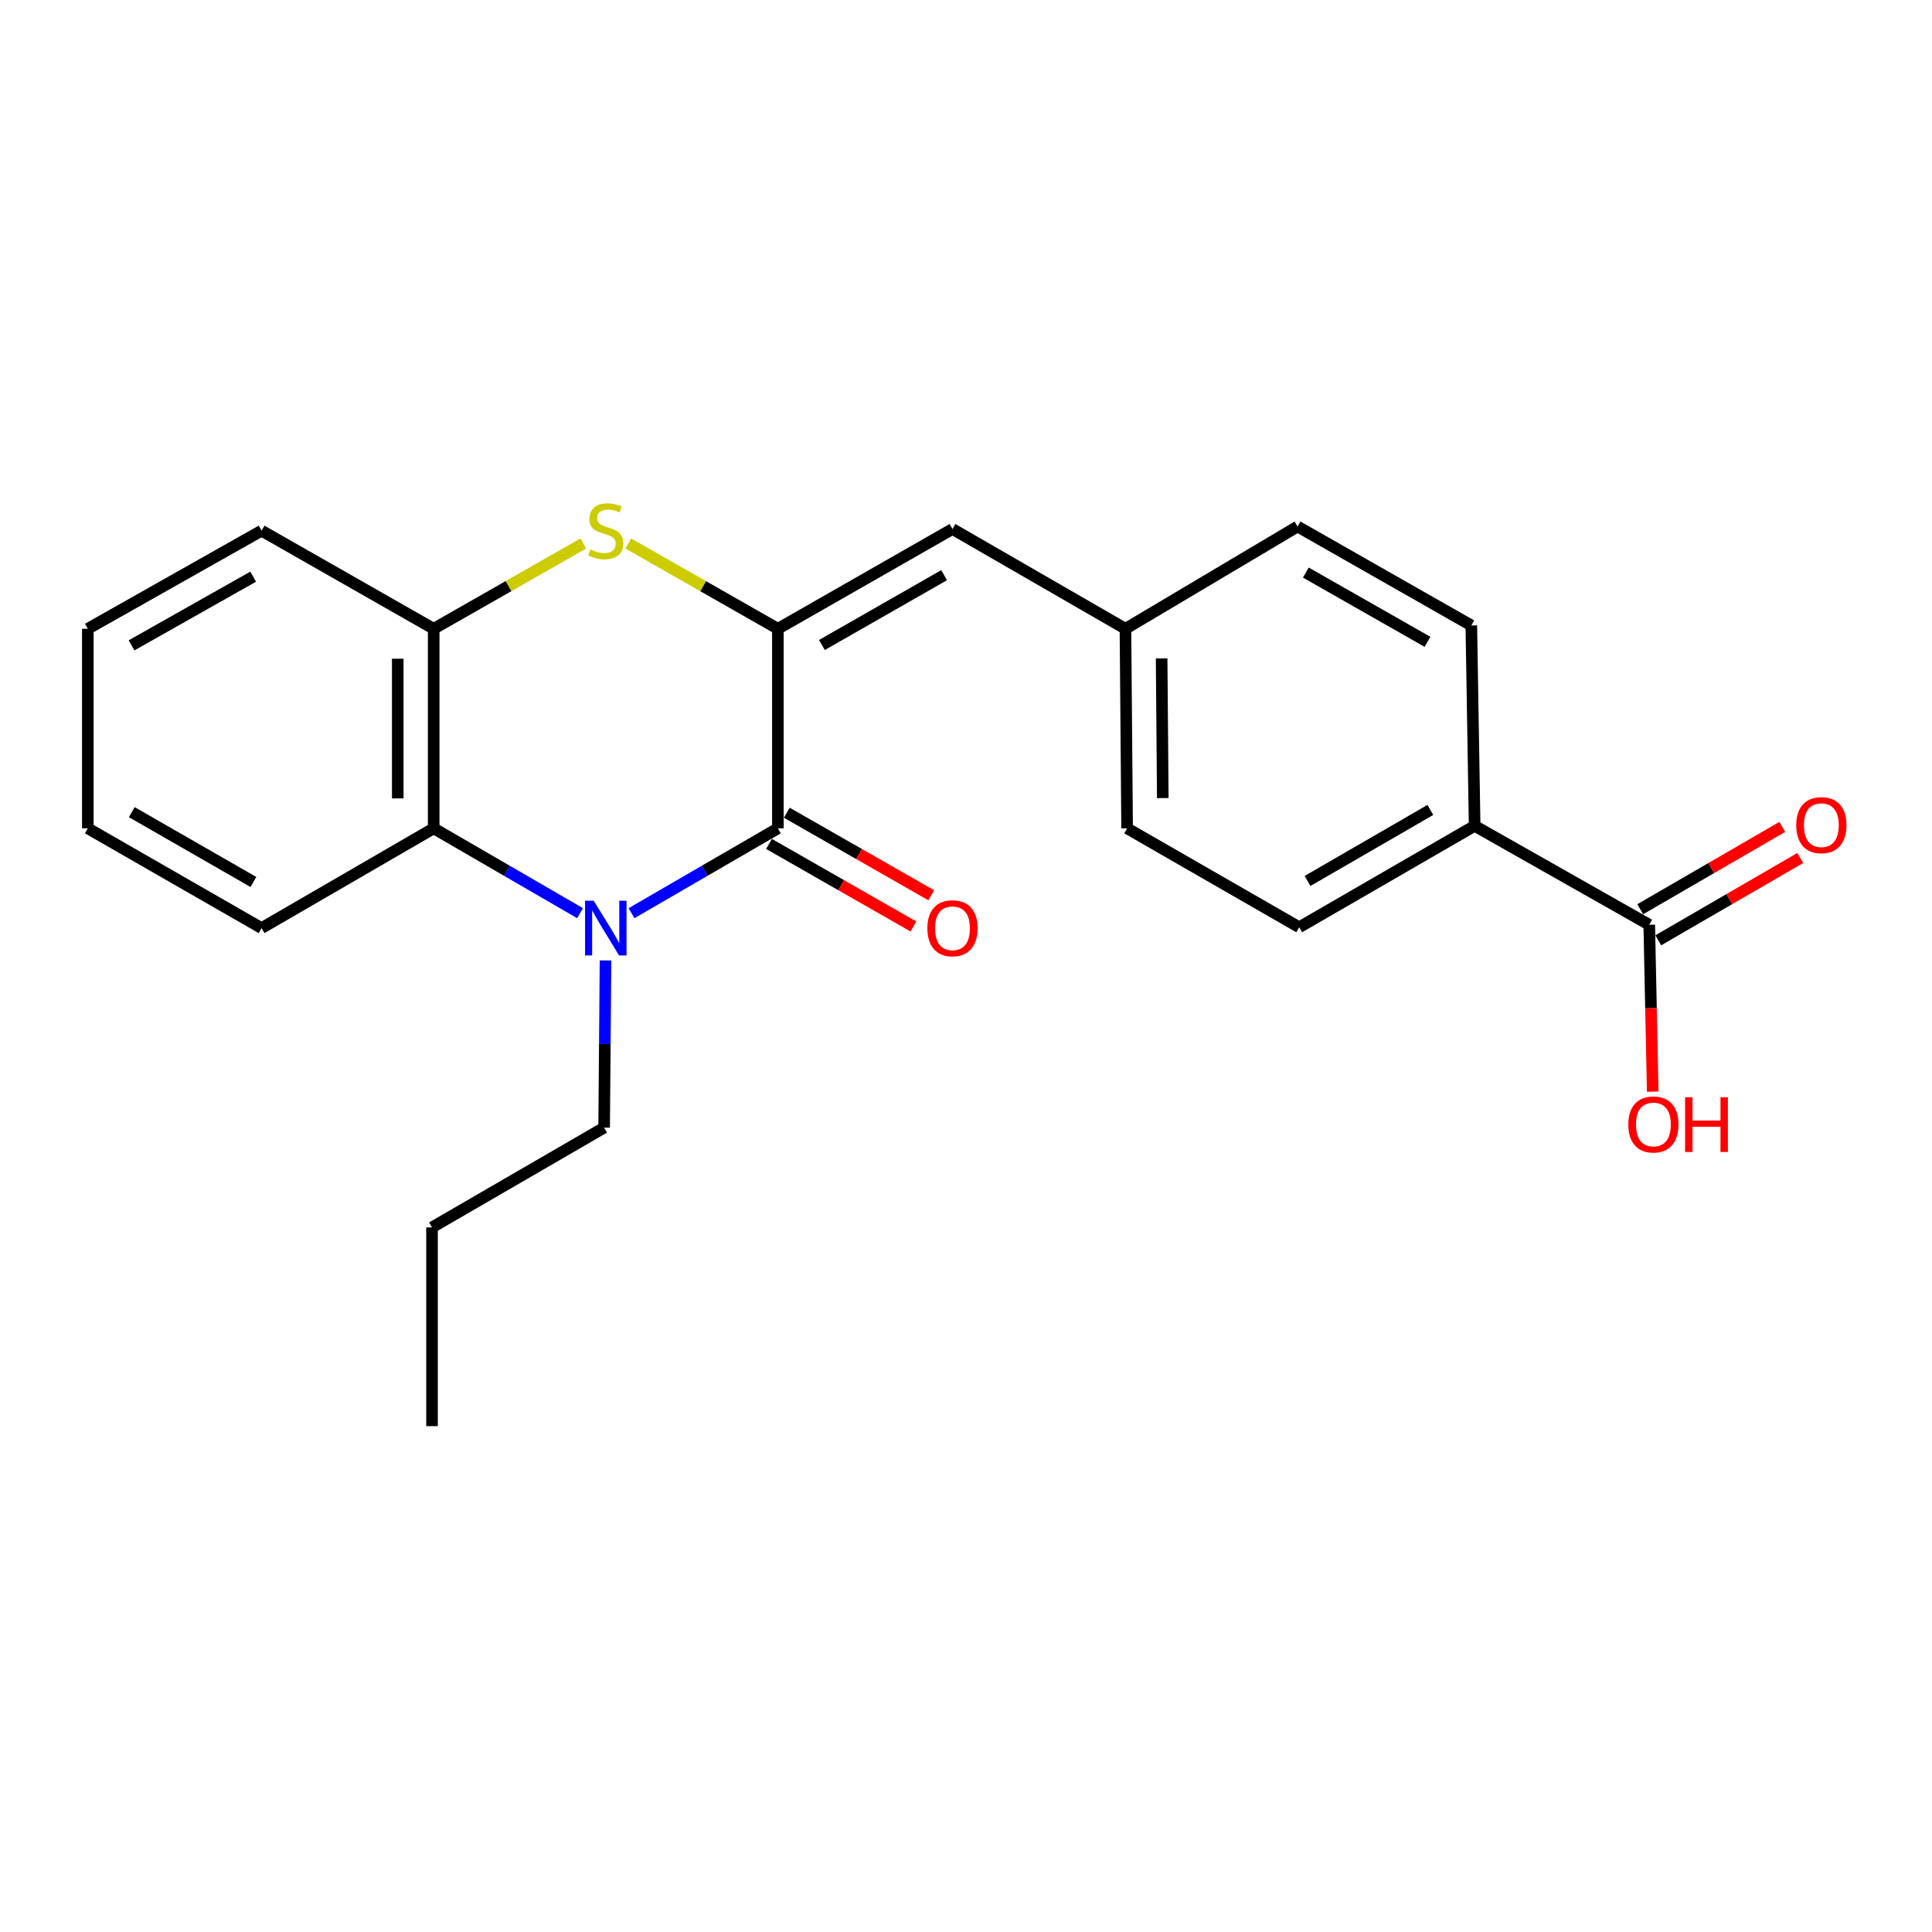 <?xml version='1.0' encoding='iso-8859-1'?>
<svg version='1.1' baseProfile='full'
              xmlns='http://www.w3.org/2000/svg'
                      xmlns:rdkit='http://www.rdkit.org/xml'
                      xmlns:xlink='http://www.w3.org/1999/xlink'
                  xml:space='preserve'
width='1000px' height='1000px' viewBox='0 0 1000 1000'>
<!-- END OF HEADER -->
<rect style='opacity:1.0;fill:#FFFFFF;stroke:none' width='1000' height='1000' x='0' y='0'> </rect>
<path class='bond-1' d='M 402.635,325.456 L 402.635,428.741' style='fill:none;fill-rule:evenodd;stroke:#000000;stroke-width:6px;stroke-linecap:butt;stroke-linejoin:miter;stroke-opacity:1' />
<path class='bond-2' d='M 402.635,325.456 L 363.916,303.382' style='fill:none;fill-rule:evenodd;stroke:#000000;stroke-width:6px;stroke-linecap:butt;stroke-linejoin:miter;stroke-opacity:1' />
<path class='bond-2' d='M 363.916,303.382 L 325.198,281.309' style='fill:none;fill-rule:evenodd;stroke:#CCCC00;stroke-width:6px;stroke-linecap:butt;stroke-linejoin:miter;stroke-opacity:1' />
<path class='bond-5' d='M 402.635,325.456 L 493.007,273.813' style='fill:none;fill-rule:evenodd;stroke:#000000;stroke-width:6px;stroke-linecap:butt;stroke-linejoin:miter;stroke-opacity:1' />
<path class='bond-5' d='M 425.417,333.855 L 488.677,297.705' style='fill:none;fill-rule:evenodd;stroke:#000000;stroke-width:6px;stroke-linecap:butt;stroke-linejoin:miter;stroke-opacity:1' />
<path class='bond-0' d='M 326.869,472.665 L 364.752,450.703' style='fill:none;fill-rule:evenodd;stroke:#0000FF;stroke-width:6px;stroke-linecap:butt;stroke-linejoin:miter;stroke-opacity:1' />
<path class='bond-0' d='M 364.752,450.703 L 402.635,428.741' style='fill:none;fill-rule:evenodd;stroke:#000000;stroke-width:6px;stroke-linecap:butt;stroke-linejoin:miter;stroke-opacity:1' />
<path class='bond-13' d='M 313.415,497.126 L 313.056,540.392' style='fill:none;fill-rule:evenodd;stroke:#0000FF;stroke-width:6px;stroke-linecap:butt;stroke-linejoin:miter;stroke-opacity:1' />
<path class='bond-13' d='M 313.056,540.392 L 312.697,583.659' style='fill:none;fill-rule:evenodd;stroke:#000000;stroke-width:6px;stroke-linecap:butt;stroke-linejoin:miter;stroke-opacity:1' />
<path class='bond-23' d='M 300.24,472.665 L 262.357,450.703' style='fill:none;fill-rule:evenodd;stroke:#0000FF;stroke-width:6px;stroke-linecap:butt;stroke-linejoin:miter;stroke-opacity:1' />
<path class='bond-23' d='M 262.357,450.703 L 224.474,428.741' style='fill:none;fill-rule:evenodd;stroke:#000000;stroke-width:6px;stroke-linecap:butt;stroke-linejoin:miter;stroke-opacity:1' />
<path class='bond-7' d='M 398.022,436.814 L 435.407,458.177' style='fill:none;fill-rule:evenodd;stroke:#000000;stroke-width:6px;stroke-linecap:butt;stroke-linejoin:miter;stroke-opacity:1' />
<path class='bond-7' d='M 435.407,458.177 L 472.792,479.541' style='fill:none;fill-rule:evenodd;stroke:#FF0000;stroke-width:6px;stroke-linecap:butt;stroke-linejoin:miter;stroke-opacity:1' />
<path class='bond-7' d='M 407.248,420.669 L 444.633,442.032' style='fill:none;fill-rule:evenodd;stroke:#000000;stroke-width:6px;stroke-linecap:butt;stroke-linejoin:miter;stroke-opacity:1' />
<path class='bond-7' d='M 444.633,442.032 L 482.018,463.396' style='fill:none;fill-rule:evenodd;stroke:#FF0000;stroke-width:6px;stroke-linecap:butt;stroke-linejoin:miter;stroke-opacity:1' />
<path class='bond-4' d='M 301.911,281.309 L 263.192,303.382' style='fill:none;fill-rule:evenodd;stroke:#CCCC00;stroke-width:6px;stroke-linecap:butt;stroke-linejoin:miter;stroke-opacity:1' />
<path class='bond-4' d='M 263.192,303.382 L 224.474,325.456' style='fill:none;fill-rule:evenodd;stroke:#000000;stroke-width:6px;stroke-linecap:butt;stroke-linejoin:miter;stroke-opacity:1' />
<path class='bond-3' d='M 224.474,428.741 L 224.474,325.456' style='fill:none;fill-rule:evenodd;stroke:#000000;stroke-width:6px;stroke-linecap:butt;stroke-linejoin:miter;stroke-opacity:1' />
<path class='bond-3' d='M 205.878,413.249 L 205.878,340.949' style='fill:none;fill-rule:evenodd;stroke:#000000;stroke-width:6px;stroke-linecap:butt;stroke-linejoin:miter;stroke-opacity:1' />
<path class='bond-17' d='M 224.474,428.741 L 135.393,480.384' style='fill:none;fill-rule:evenodd;stroke:#000000;stroke-width:6px;stroke-linecap:butt;stroke-linejoin:miter;stroke-opacity:1' />
<path class='bond-18' d='M 224.474,325.456 L 135.393,274.671' style='fill:none;fill-rule:evenodd;stroke:#000000;stroke-width:6px;stroke-linecap:butt;stroke-linejoin:miter;stroke-opacity:1' />
<path class='bond-10' d='M 493.007,273.813 L 582.532,325.456' style='fill:none;fill-rule:evenodd;stroke:#000000;stroke-width:6px;stroke-linecap:butt;stroke-linejoin:miter;stroke-opacity:1' />
<path class='bond-6' d='M 853.648,478.659 L 763.276,427.45' style='fill:none;fill-rule:evenodd;stroke:#000000;stroke-width:6px;stroke-linecap:butt;stroke-linejoin:miter;stroke-opacity:1' />
<path class='bond-9' d='M 858.312,486.702 L 895.065,465.395' style='fill:none;fill-rule:evenodd;stroke:#000000;stroke-width:6px;stroke-linecap:butt;stroke-linejoin:miter;stroke-opacity:1' />
<path class='bond-9' d='M 895.065,465.395 L 931.818,444.089' style='fill:none;fill-rule:evenodd;stroke:#FF0000;stroke-width:6px;stroke-linecap:butt;stroke-linejoin:miter;stroke-opacity:1' />
<path class='bond-9' d='M 848.985,470.615 L 885.739,449.308' style='fill:none;fill-rule:evenodd;stroke:#000000;stroke-width:6px;stroke-linecap:butt;stroke-linejoin:miter;stroke-opacity:1' />
<path class='bond-9' d='M 885.739,449.308 L 922.492,428.001' style='fill:none;fill-rule:evenodd;stroke:#FF0000;stroke-width:6px;stroke-linecap:butt;stroke-linejoin:miter;stroke-opacity:1' />
<path class='bond-14' d='M 853.648,478.659 L 854.547,521.85' style='fill:none;fill-rule:evenodd;stroke:#000000;stroke-width:6px;stroke-linecap:butt;stroke-linejoin:miter;stroke-opacity:1' />
<path class='bond-14' d='M 854.547,521.85 L 855.446,565.041' style='fill:none;fill-rule:evenodd;stroke:#FF0000;stroke-width:6px;stroke-linecap:butt;stroke-linejoin:miter;stroke-opacity:1' />
<path class='bond-8' d='M 763.276,427.45 L 672.47,479.95' style='fill:none;fill-rule:evenodd;stroke:#000000;stroke-width:6px;stroke-linecap:butt;stroke-linejoin:miter;stroke-opacity:1' />
<path class='bond-8' d='M 740.348,419.227 L 676.784,455.977' style='fill:none;fill-rule:evenodd;stroke:#000000;stroke-width:6px;stroke-linecap:butt;stroke-linejoin:miter;stroke-opacity:1' />
<path class='bond-24' d='M 763.276,427.45 L 761.551,323.731' style='fill:none;fill-rule:evenodd;stroke:#000000;stroke-width:6px;stroke-linecap:butt;stroke-linejoin:miter;stroke-opacity:1' />
<path class='bond-15' d='M 582.532,325.456 L 671.613,272.522' style='fill:none;fill-rule:evenodd;stroke:#000000;stroke-width:6px;stroke-linecap:butt;stroke-linejoin:miter;stroke-opacity:1' />
<path class='bond-16' d='M 582.532,325.456 L 583.39,428.741' style='fill:none;fill-rule:evenodd;stroke:#000000;stroke-width:6px;stroke-linecap:butt;stroke-linejoin:miter;stroke-opacity:1' />
<path class='bond-16' d='M 601.255,340.794 L 601.855,413.094' style='fill:none;fill-rule:evenodd;stroke:#000000;stroke-width:6px;stroke-linecap:butt;stroke-linejoin:miter;stroke-opacity:1' />
<path class='bond-11' d='M 761.551,323.731 L 671.613,272.522' style='fill:none;fill-rule:evenodd;stroke:#000000;stroke-width:6px;stroke-linecap:butt;stroke-linejoin:miter;stroke-opacity:1' />
<path class='bond-11' d='M 738.86,332.209 L 675.903,296.363' style='fill:none;fill-rule:evenodd;stroke:#000000;stroke-width:6px;stroke-linecap:butt;stroke-linejoin:miter;stroke-opacity:1' />
<path class='bond-12' d='M 672.47,479.95 L 583.39,428.741' style='fill:none;fill-rule:evenodd;stroke:#000000;stroke-width:6px;stroke-linecap:butt;stroke-linejoin:miter;stroke-opacity:1' />
<path class='bond-19' d='M 312.697,583.659 L 223.616,635.302' style='fill:none;fill-rule:evenodd;stroke:#000000;stroke-width:6px;stroke-linecap:butt;stroke-linejoin:miter;stroke-opacity:1' />
<path class='bond-25' d='M 135.393,480.384 L 45.455,428.741' style='fill:none;fill-rule:evenodd;stroke:#000000;stroke-width:6px;stroke-linecap:butt;stroke-linejoin:miter;stroke-opacity:1' />
<path class='bond-25' d='M 131.161,456.512 L 68.205,420.362' style='fill:none;fill-rule:evenodd;stroke:#000000;stroke-width:6px;stroke-linecap:butt;stroke-linejoin:miter;stroke-opacity:1' />
<path class='bond-21' d='M 135.393,274.671 L 45.455,325.456' style='fill:none;fill-rule:evenodd;stroke:#000000;stroke-width:6px;stroke-linecap:butt;stroke-linejoin:miter;stroke-opacity:1' />
<path class='bond-21' d='M 131.045,298.481 L 68.088,334.03' style='fill:none;fill-rule:evenodd;stroke:#000000;stroke-width:6px;stroke-linecap:butt;stroke-linejoin:miter;stroke-opacity:1' />
<path class='bond-22' d='M 223.616,635.302 L 223.616,738.163' style='fill:none;fill-rule:evenodd;stroke:#000000;stroke-width:6px;stroke-linecap:butt;stroke-linejoin:miter;stroke-opacity:1' />
<path class='bond-20' d='M 45.455,428.741 L 45.455,325.456' style='fill:none;fill-rule:evenodd;stroke:#000000;stroke-width:6px;stroke-linecap:butt;stroke-linejoin:miter;stroke-opacity:1' />
<path  class='atom-1' d='M 307.294 466.224
L 316.574 481.224
Q 317.494 482.704, 318.974 485.384
Q 320.454 488.064, 320.534 488.224
L 320.534 466.224
L 324.294 466.224
L 324.294 494.544
L 320.414 494.544
L 310.454 478.144
Q 309.294 476.224, 308.054 474.024
Q 306.854 471.824, 306.494 471.144
L 306.494 494.544
L 302.814 494.544
L 302.814 466.224
L 307.294 466.224
' fill='#0000FF'/>
<path  class='atom-3' d='M 305.554 284.391
Q 305.874 284.511, 307.194 285.071
Q 308.514 285.631, 309.954 285.991
Q 311.434 286.311, 312.874 286.311
Q 315.554 286.311, 317.114 285.031
Q 318.674 283.711, 318.674 281.431
Q 318.674 279.871, 317.874 278.911
Q 317.114 277.951, 315.914 277.431
Q 314.714 276.911, 312.714 276.311
Q 310.194 275.551, 308.674 274.831
Q 307.194 274.111, 306.114 272.591
Q 305.074 271.071, 305.074 268.511
Q 305.074 264.951, 307.474 262.751
Q 309.914 260.551, 314.714 260.551
Q 317.994 260.551, 321.714 262.111
L 320.794 265.191
Q 317.394 263.791, 314.834 263.791
Q 312.074 263.791, 310.554 264.951
Q 309.034 266.071, 309.074 268.031
Q 309.074 269.551, 309.834 270.471
Q 310.634 271.391, 311.754 271.911
Q 312.914 272.431, 314.834 273.031
Q 317.394 273.831, 318.914 274.631
Q 320.434 275.431, 321.514 277.071
Q 322.634 278.671, 322.634 281.431
Q 322.634 285.351, 319.994 287.471
Q 317.394 289.551, 313.034 289.551
Q 310.514 289.551, 308.594 288.991
Q 306.714 288.471, 304.474 287.551
L 305.554 284.391
' fill='#CCCC00'/>
<path  class='atom-8' d='M 480.007 480.464
Q 480.007 473.664, 483.367 469.864
Q 486.727 466.064, 493.007 466.064
Q 499.287 466.064, 502.647 469.864
Q 506.007 473.664, 506.007 480.464
Q 506.007 487.344, 502.607 491.264
Q 499.207 495.144, 493.007 495.144
Q 486.767 495.144, 483.367 491.264
Q 480.007 487.384, 480.007 480.464
M 493.007 491.944
Q 497.327 491.944, 499.647 489.064
Q 502.007 486.144, 502.007 480.464
Q 502.007 474.904, 499.647 472.104
Q 497.327 469.264, 493.007 469.264
Q 488.687 469.264, 486.327 472.064
Q 484.007 474.864, 484.007 480.464
Q 484.007 486.184, 486.327 489.064
Q 488.687 491.944, 493.007 491.944
' fill='#FF0000'/>
<path  class='atom-10' d='M 929.729 427.096
Q 929.729 420.296, 933.089 416.496
Q 936.449 412.696, 942.729 412.696
Q 949.009 412.696, 952.369 416.496
Q 955.729 420.296, 955.729 427.096
Q 955.729 433.976, 952.329 437.896
Q 948.929 441.776, 942.729 441.776
Q 936.489 441.776, 933.089 437.896
Q 929.729 434.016, 929.729 427.096
M 942.729 438.576
Q 947.049 438.576, 949.369 435.696
Q 951.729 432.776, 951.729 427.096
Q 951.729 421.536, 949.369 418.736
Q 947.049 415.896, 942.729 415.896
Q 938.409 415.896, 936.049 418.696
Q 933.729 421.496, 933.729 427.096
Q 933.729 432.816, 936.049 435.696
Q 938.409 438.576, 942.729 438.576
' fill='#FF0000'/>
<path  class='atom-15' d='M 842.797 582.024
Q 842.797 575.224, 846.157 571.424
Q 849.517 567.624, 855.797 567.624
Q 862.077 567.624, 865.437 571.424
Q 868.797 575.224, 868.797 582.024
Q 868.797 588.904, 865.397 592.824
Q 861.997 596.704, 855.797 596.704
Q 849.557 596.704, 846.157 592.824
Q 842.797 588.944, 842.797 582.024
M 855.797 593.504
Q 860.117 593.504, 862.437 590.624
Q 864.797 587.704, 864.797 582.024
Q 864.797 576.464, 862.437 573.664
Q 860.117 570.824, 855.797 570.824
Q 851.477 570.824, 849.117 573.624
Q 846.797 576.424, 846.797 582.024
Q 846.797 587.744, 849.117 590.624
Q 851.477 593.504, 855.797 593.504
' fill='#FF0000'/>
<path  class='atom-15' d='M 872.197 567.944
L 876.037 567.944
L 876.037 579.984
L 890.517 579.984
L 890.517 567.944
L 894.357 567.944
L 894.357 596.264
L 890.517 596.264
L 890.517 583.184
L 876.037 583.184
L 876.037 596.264
L 872.197 596.264
L 872.197 567.944
' fill='#FF0000'/>
</svg>
